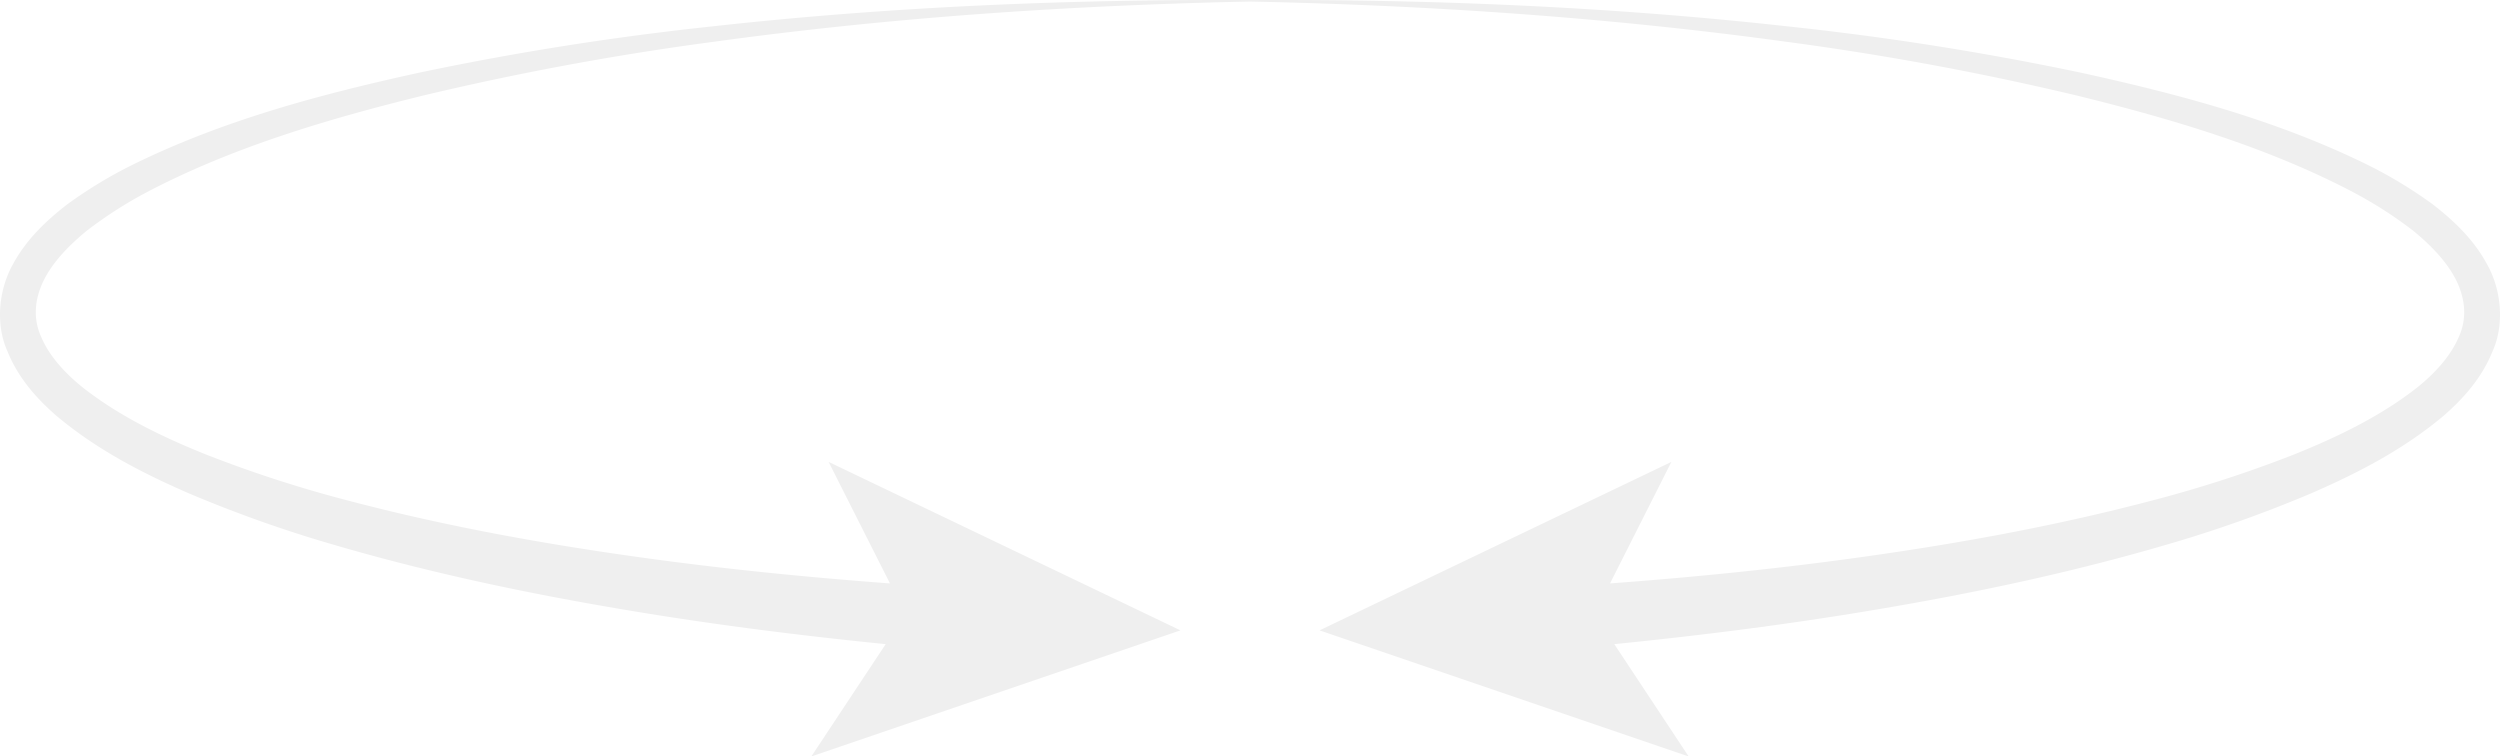 <svg xmlns="http://www.w3.org/2000/svg" viewBox="0 0 742.814 224.775"><defs><clipPath id="a"><path d="M0 0h742.814v224.775H0z"/></clipPath></defs><g clip-path="url(#a)" opacity=".063"><path d="M739.035 78.635c-4.054-7.549-10.011-13.1-16.125-17.865a134.363 134.363 0 0 0-19.579-11.863c-27.113-13.3-55.941-20.917-84.783-27.256a869.544 869.544 0 0 0-87.41-13.815C478.062 1.945 424.702-.237 371.41.022c-53.29-.259-106.652 1.923-159.728 7.813a869.543 869.543 0 0 0-87.409 13.817c-28.847 6.338-57.671 13.95-84.788 27.256A134.312 134.312 0 0 0 19.911 60.77C13.796 65.537 7.834 71.086 3.78 78.635c-4.105 7.4-5.2 17.56-1.607 25.643 3.271 8.164 8.938 14.386 14.879 19.508 12.122 10.1 25.765 17.046 39.561 23.008a384.3 384.3 0 0 0 42.289 14.992c28.609 8.388 57.7 14.518 86.935 19.422 25.663 4.324 51.464 7.585 77.321 10.184l-22.092 33.37 109.678-37.465-104.542-50.056 18.231 36.112c-25.47-1.9-50.884-4.446-76.141-8.027-28.878-4.075-57.6-9.355-85.658-16.8a371.435 371.435 0 0 1-41.189-13.389c-13.287-5.306-26.289-11.644-37.028-20.149-5.28-4.268-9.8-9.294-12.137-14.788-2.533-5.463-2.009-11.354.7-16.868 2.747-5.54 7.569-10.494 12.905-14.854a126 126 0 0 1 17.827-11.421c25.445-13.343 53.774-21.721 82.1-28.69a864.571 864.571 0 0 1 86.437-15.978c52.69-7.239 105.9-10.81 159.164-11.934 53.26 1.124 106.469 4.7 159.159 11.934a864.036 864.036 0 0 1 86.43 15.978c28.324 6.969 56.653 15.347 82.1 28.69a126.058 126.058 0 0 1 17.824 11.42c5.331 4.359 10.153 9.314 12.905 14.854 2.706 5.514 3.235 11.4.7 16.868-2.34 5.494-6.862 10.52-12.137 14.788-10.738 8.505-23.741 14.844-37.028 20.149a371.432 371.432 0 0 1-41.188 13.389c-28.059 7.447-56.78 12.727-85.658 16.8-25.256 3.581-50.676 6.13-76.141 8.027l18.226-36.1-104.532 50.045 109.678 37.475-22.1-33.38c25.857-2.6 51.663-5.86 77.326-10.184 29.234-4.9 58.326-11.034 86.93-19.422a384.751 384.751 0 0 0 42.3-14.991c13.8-5.962 27.434-12.905 39.556-23.008 5.947-5.122 11.613-11.344 14.884-19.508 3.586-8.083 2.5-18.247-1.613-25.643"/></g></svg>